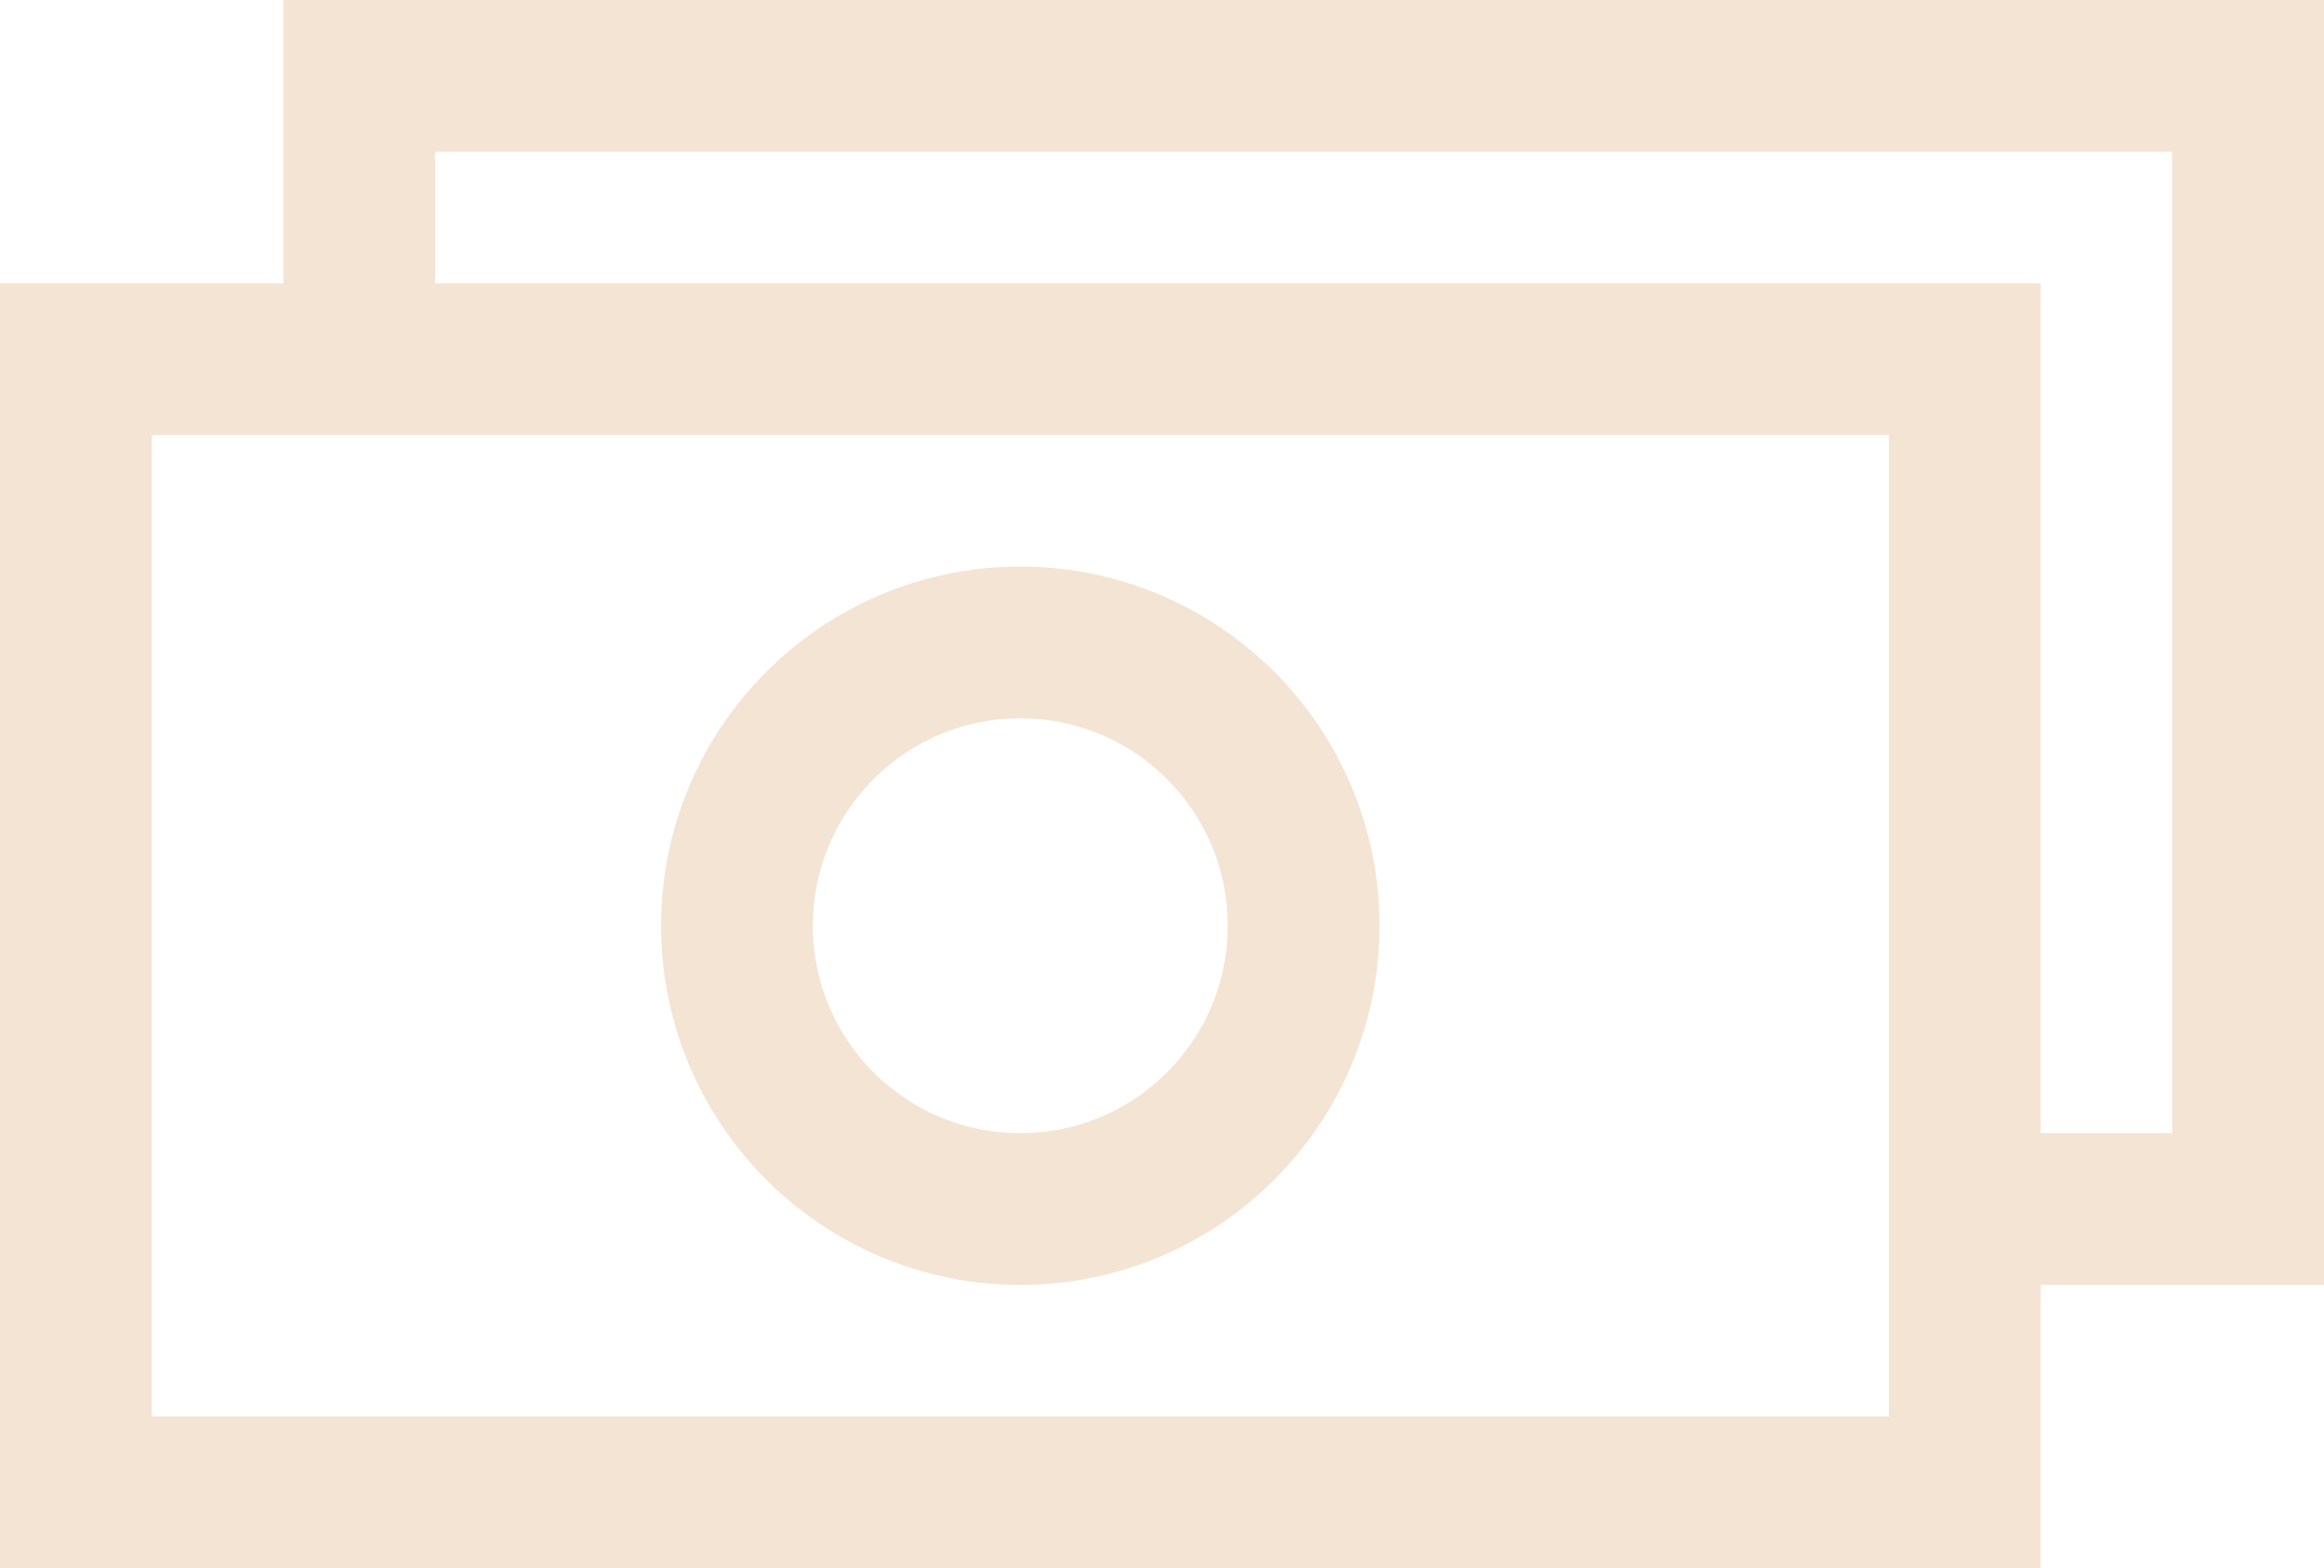 <svg xmlns="http://www.w3.org/2000/svg" width="22.967" height="15.5" viewBox="0 0 22.967 15.5">
  <g id="Group_66" data-name="Group 66" transform="translate(-0.25 -0.25)">
    <rect id="Rectangle_36" data-name="Rectangle 36" width="18.667" height="11.2" transform="translate(1 3.8)" fill="none" stroke="#f4e4d4" stroke-miterlimit="10" stroke-width="1.5"/>
    <path id="Path_645" data-name="Path 645" d="M7,3.8V1H25.667V12.2h-2.8" transform="translate(-3.2)" fill="none" stroke="#f4e4d4" stroke-miterlimit="10" stroke-width="1.5"/>
    <circle id="Ellipse_59" data-name="Ellipse 59" cx="2.8" cy="2.8" r="2.8" transform="translate(7.533 6.6)" fill="none" stroke="#f4e4d4" stroke-miterlimit="10" stroke-width="1.5"/>
  </g>
</svg>
